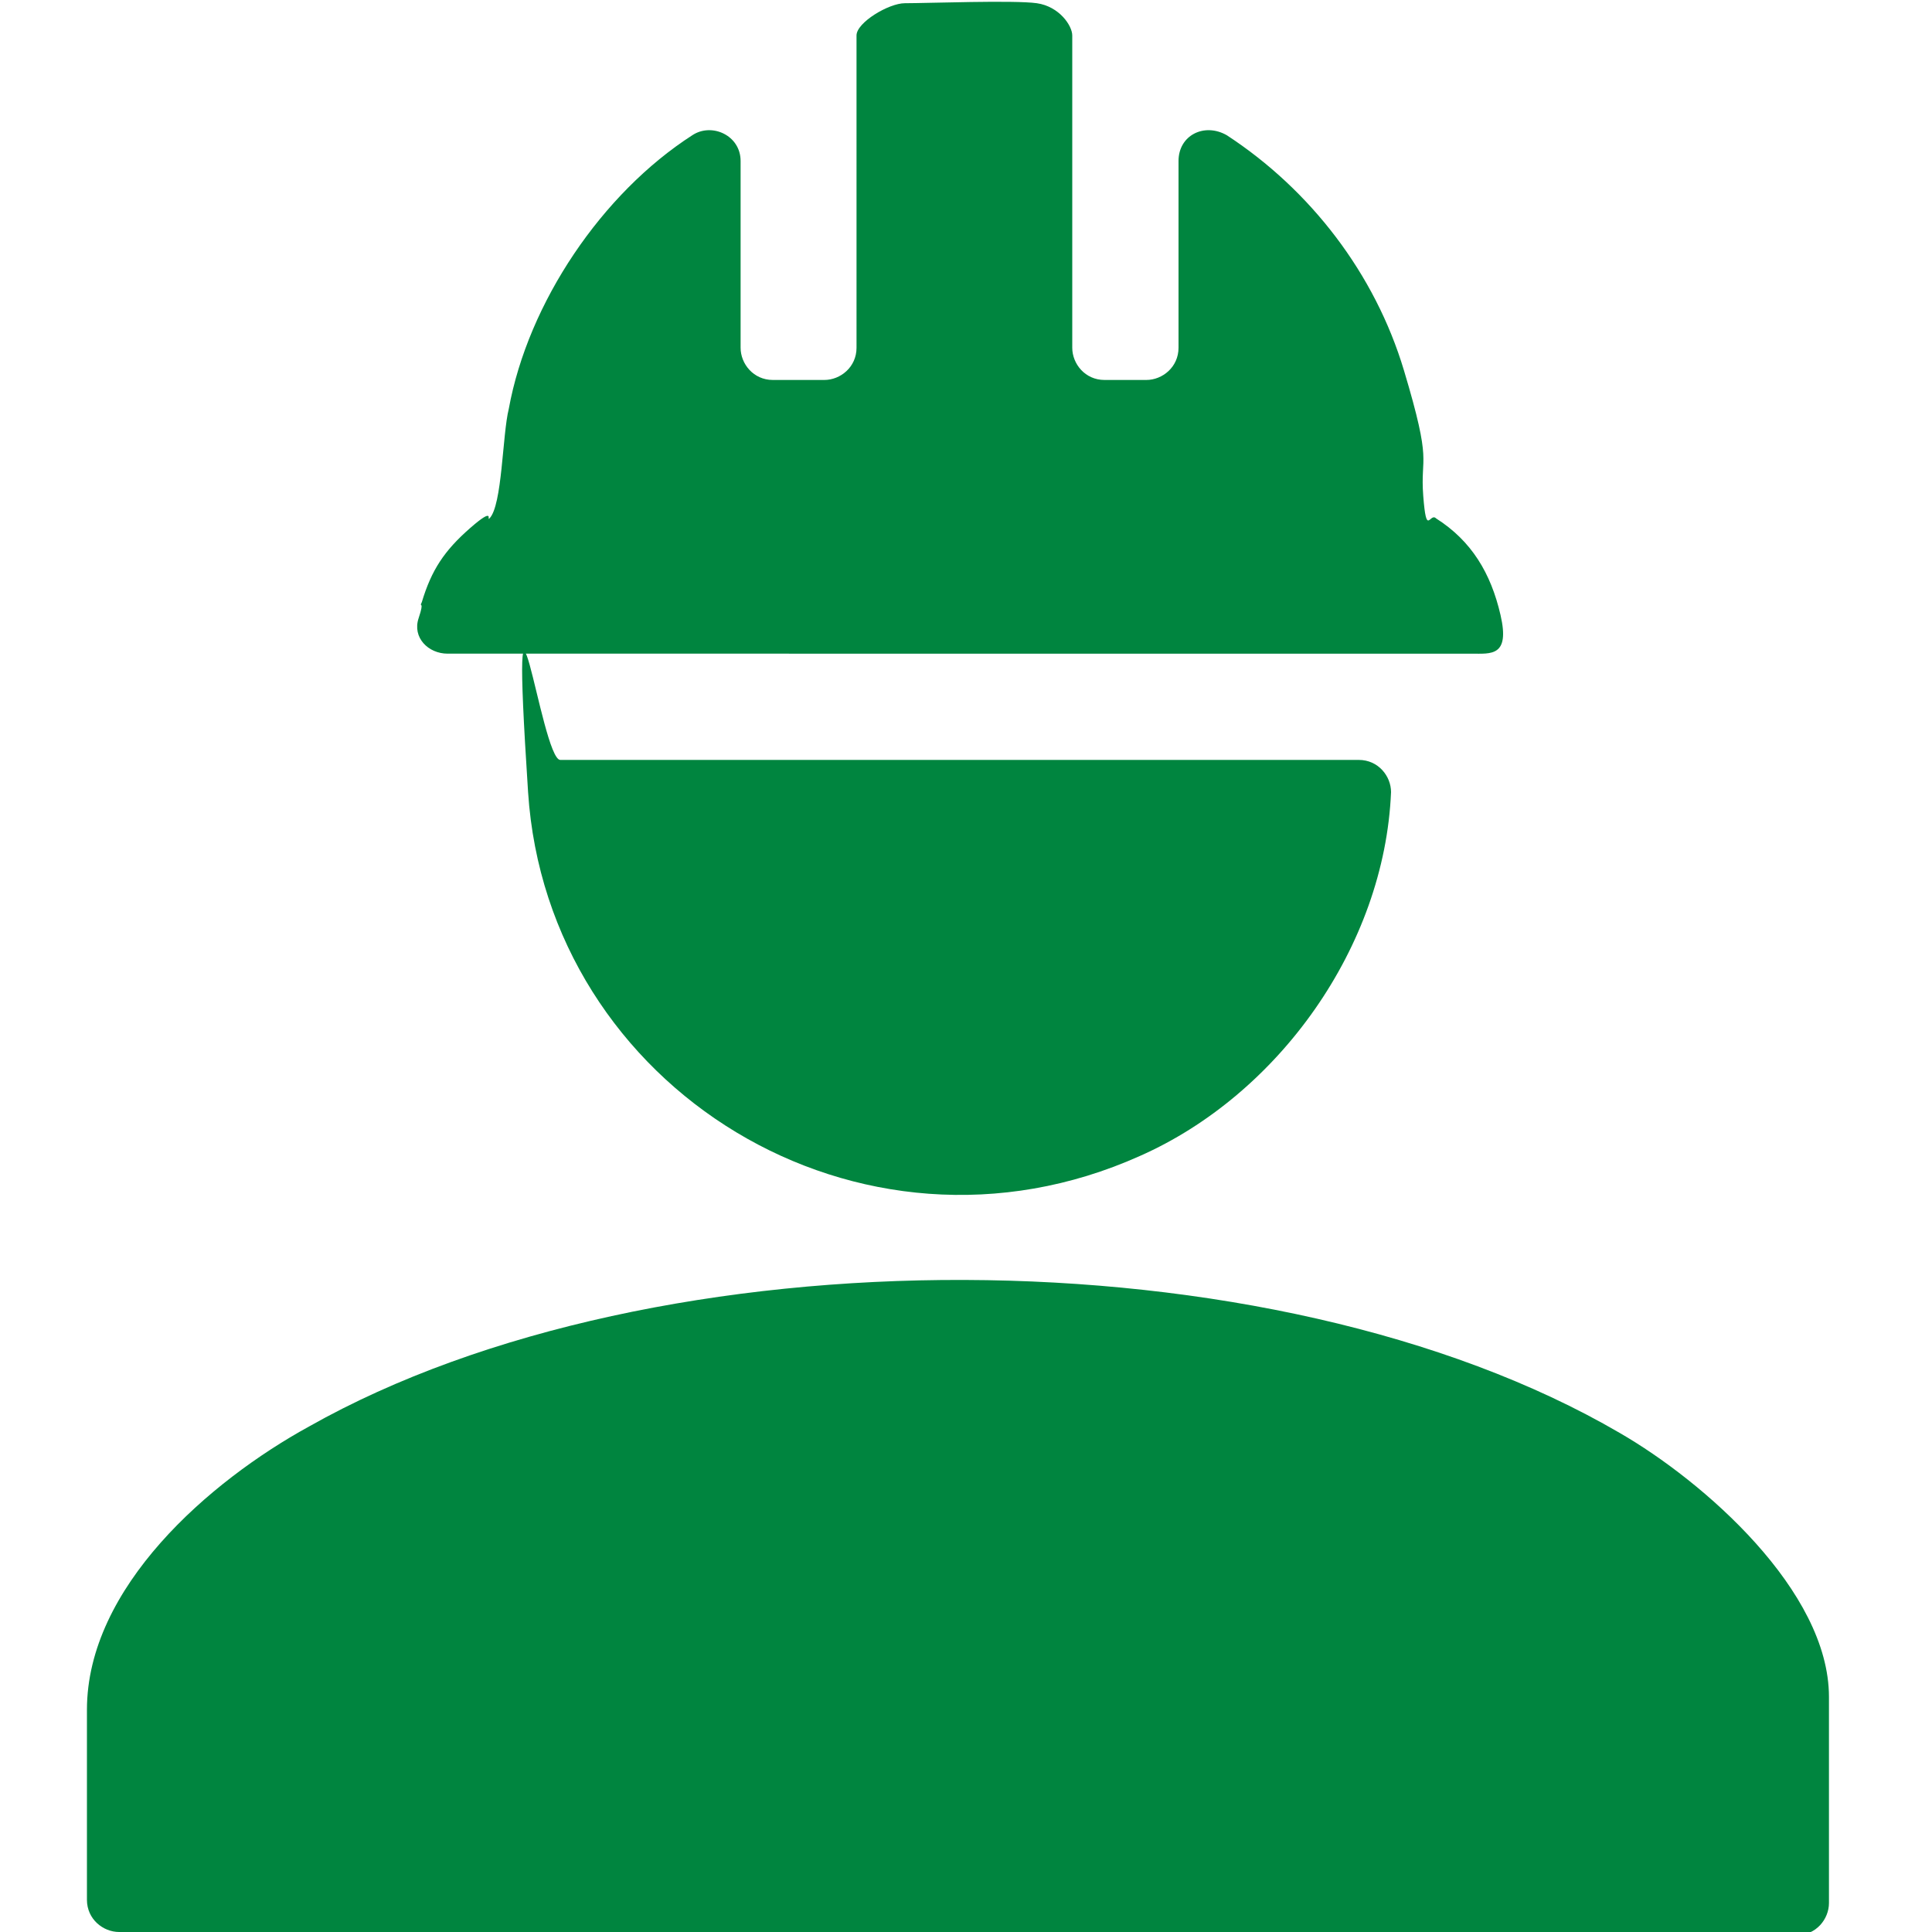 <?xml version="1.0" encoding="UTF-8"?>
<svg id="Capa_1" xmlns="http://www.w3.org/2000/svg" version="1.1" viewBox="0 0 60 60">
  <!-- Generator: Adobe Illustrator 29.1.0, SVG Export Plug-In . SVG Version: 2.1.0 Build 142)  -->
  <defs>
    <style>
      .st0 {
        fill: #00853f;
      }
    </style>
  </defs>
  <g id="u3QxYu">
    <g>
      <path class="st0" d="M55.8,60H3.7c-.5,0-1-.4-1-1v-5.9c0-3.8,3.8-7.1,6.9-8.8,10.8-6.1,29.9-6.1,40.7.2,2.6,1.5,6.5,4.9,6.5,8.2v6.4c0,.5-.4,1-1,1Z"/>
      <path class="st0" d="M34,11.8h1.6c.5,0,1-.4,1-1v-5.8c0-.8.8-1.2,1.5-.8,2.6,1.7,4.6,4.3,5.5,7.3s.5,2.6.6,3.9.2.5.4.7c1.1.7,1.7,1.7,2,3s-.3,1.2-.9,1.2H13.9c-.6,0-1.1-.5-.9-1.1s0-.3.1-.5c.3-1,.7-1.6,1.5-2.3s.5-.2.6-.3c.4-.4.4-2.6.6-3.4.6-3.3,2.9-6.7,5.7-8.5s0,0,0,0c.6-.4,1.5,0,1.5.8v5.8c0,.5.4,1,1,1h1.6c.5,0,1-.4,1-1V1.1c0-.4,1-1,1.5-1,.7,0,3.4-.1,4.1,0s1.1.7,1.1,1v9.7c0,.5.4,1,1,1Z"/>
      <path class="st0" d="M42.2,23.6c.6,0,1,.5,1,1-.2,4.8-3.5,9.4-7.8,11.3-8.7,3.9-18.4-2.1-19-11.3s.4-1,1-1h24.9Z"/>
    </g>
  </g>
</svg>
